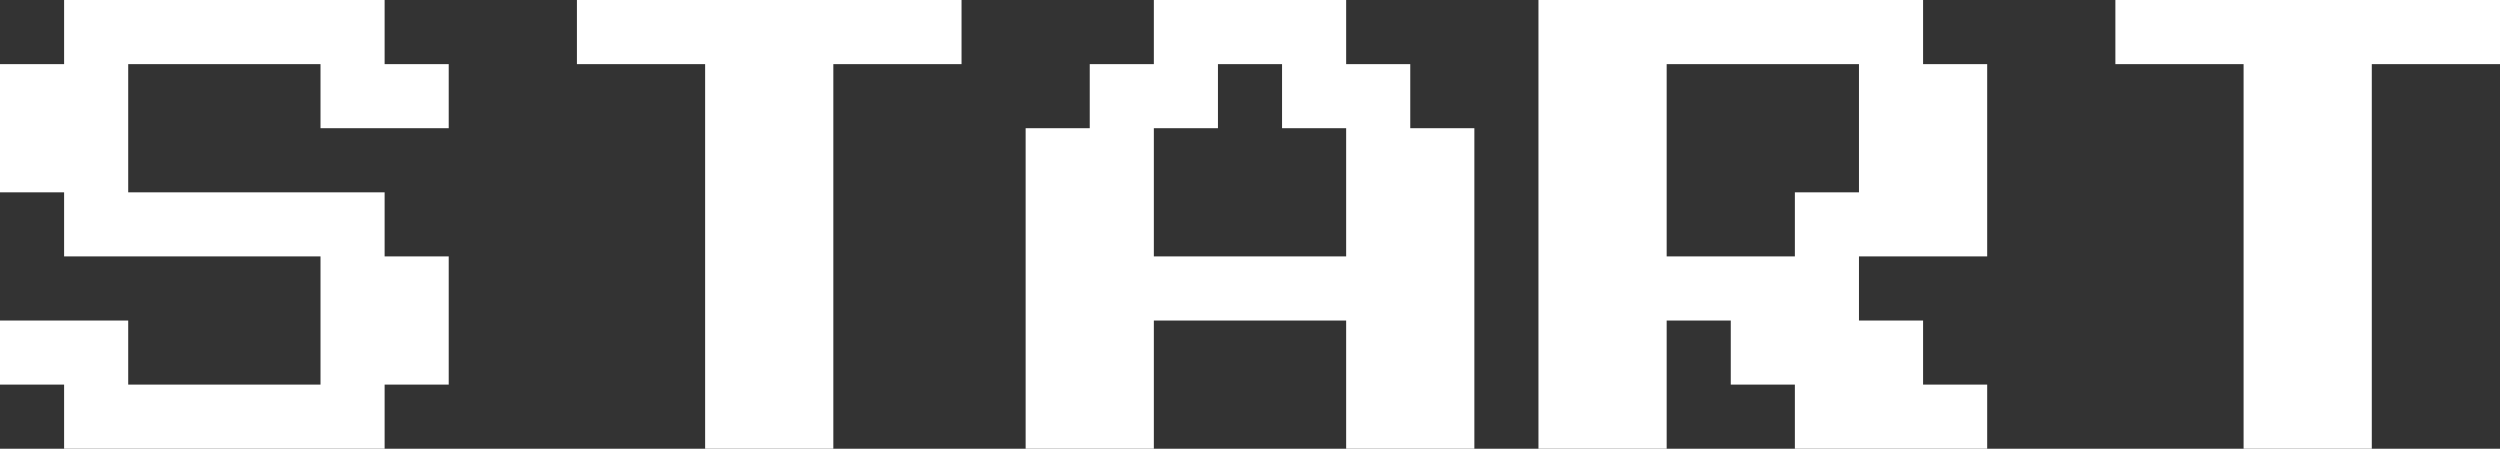 <?xml version="1.0" encoding="UTF-8"?> <svg xmlns="http://www.w3.org/2000/svg" width="390" height="70" viewBox="0 0 390 70" fill="none"><rect x="0" y="0" width="390" height="70" fill="#333333" stroke="none"/> <path d="M10 70V60H0V50H20V60H50V40H10V30H0V10H10V0H60V10H70V20H50V10H20V30H60V40H70V60H60V70H10Z" fill="white"></path> <path d="M110 70V10H90V0H150V10H130V70H110Z" fill="white"></path> <path d="M160 70V20H170V10H180V0H210V10H220V20H230V70H210V50H180V70H160ZM180 40H210V20H200V10H190V20H180V40Z" fill="white"></path> <path d="M240 70V0H300V10H310V40H290V50H300V60H310V70H280V60H270V50H260V70H240ZM260 40H280V30H290V10H260V40Z" fill="white"></path> <path d="M350 70V10H330V0H390V10H370V70H350Z" fill="white"></path> </svg> 